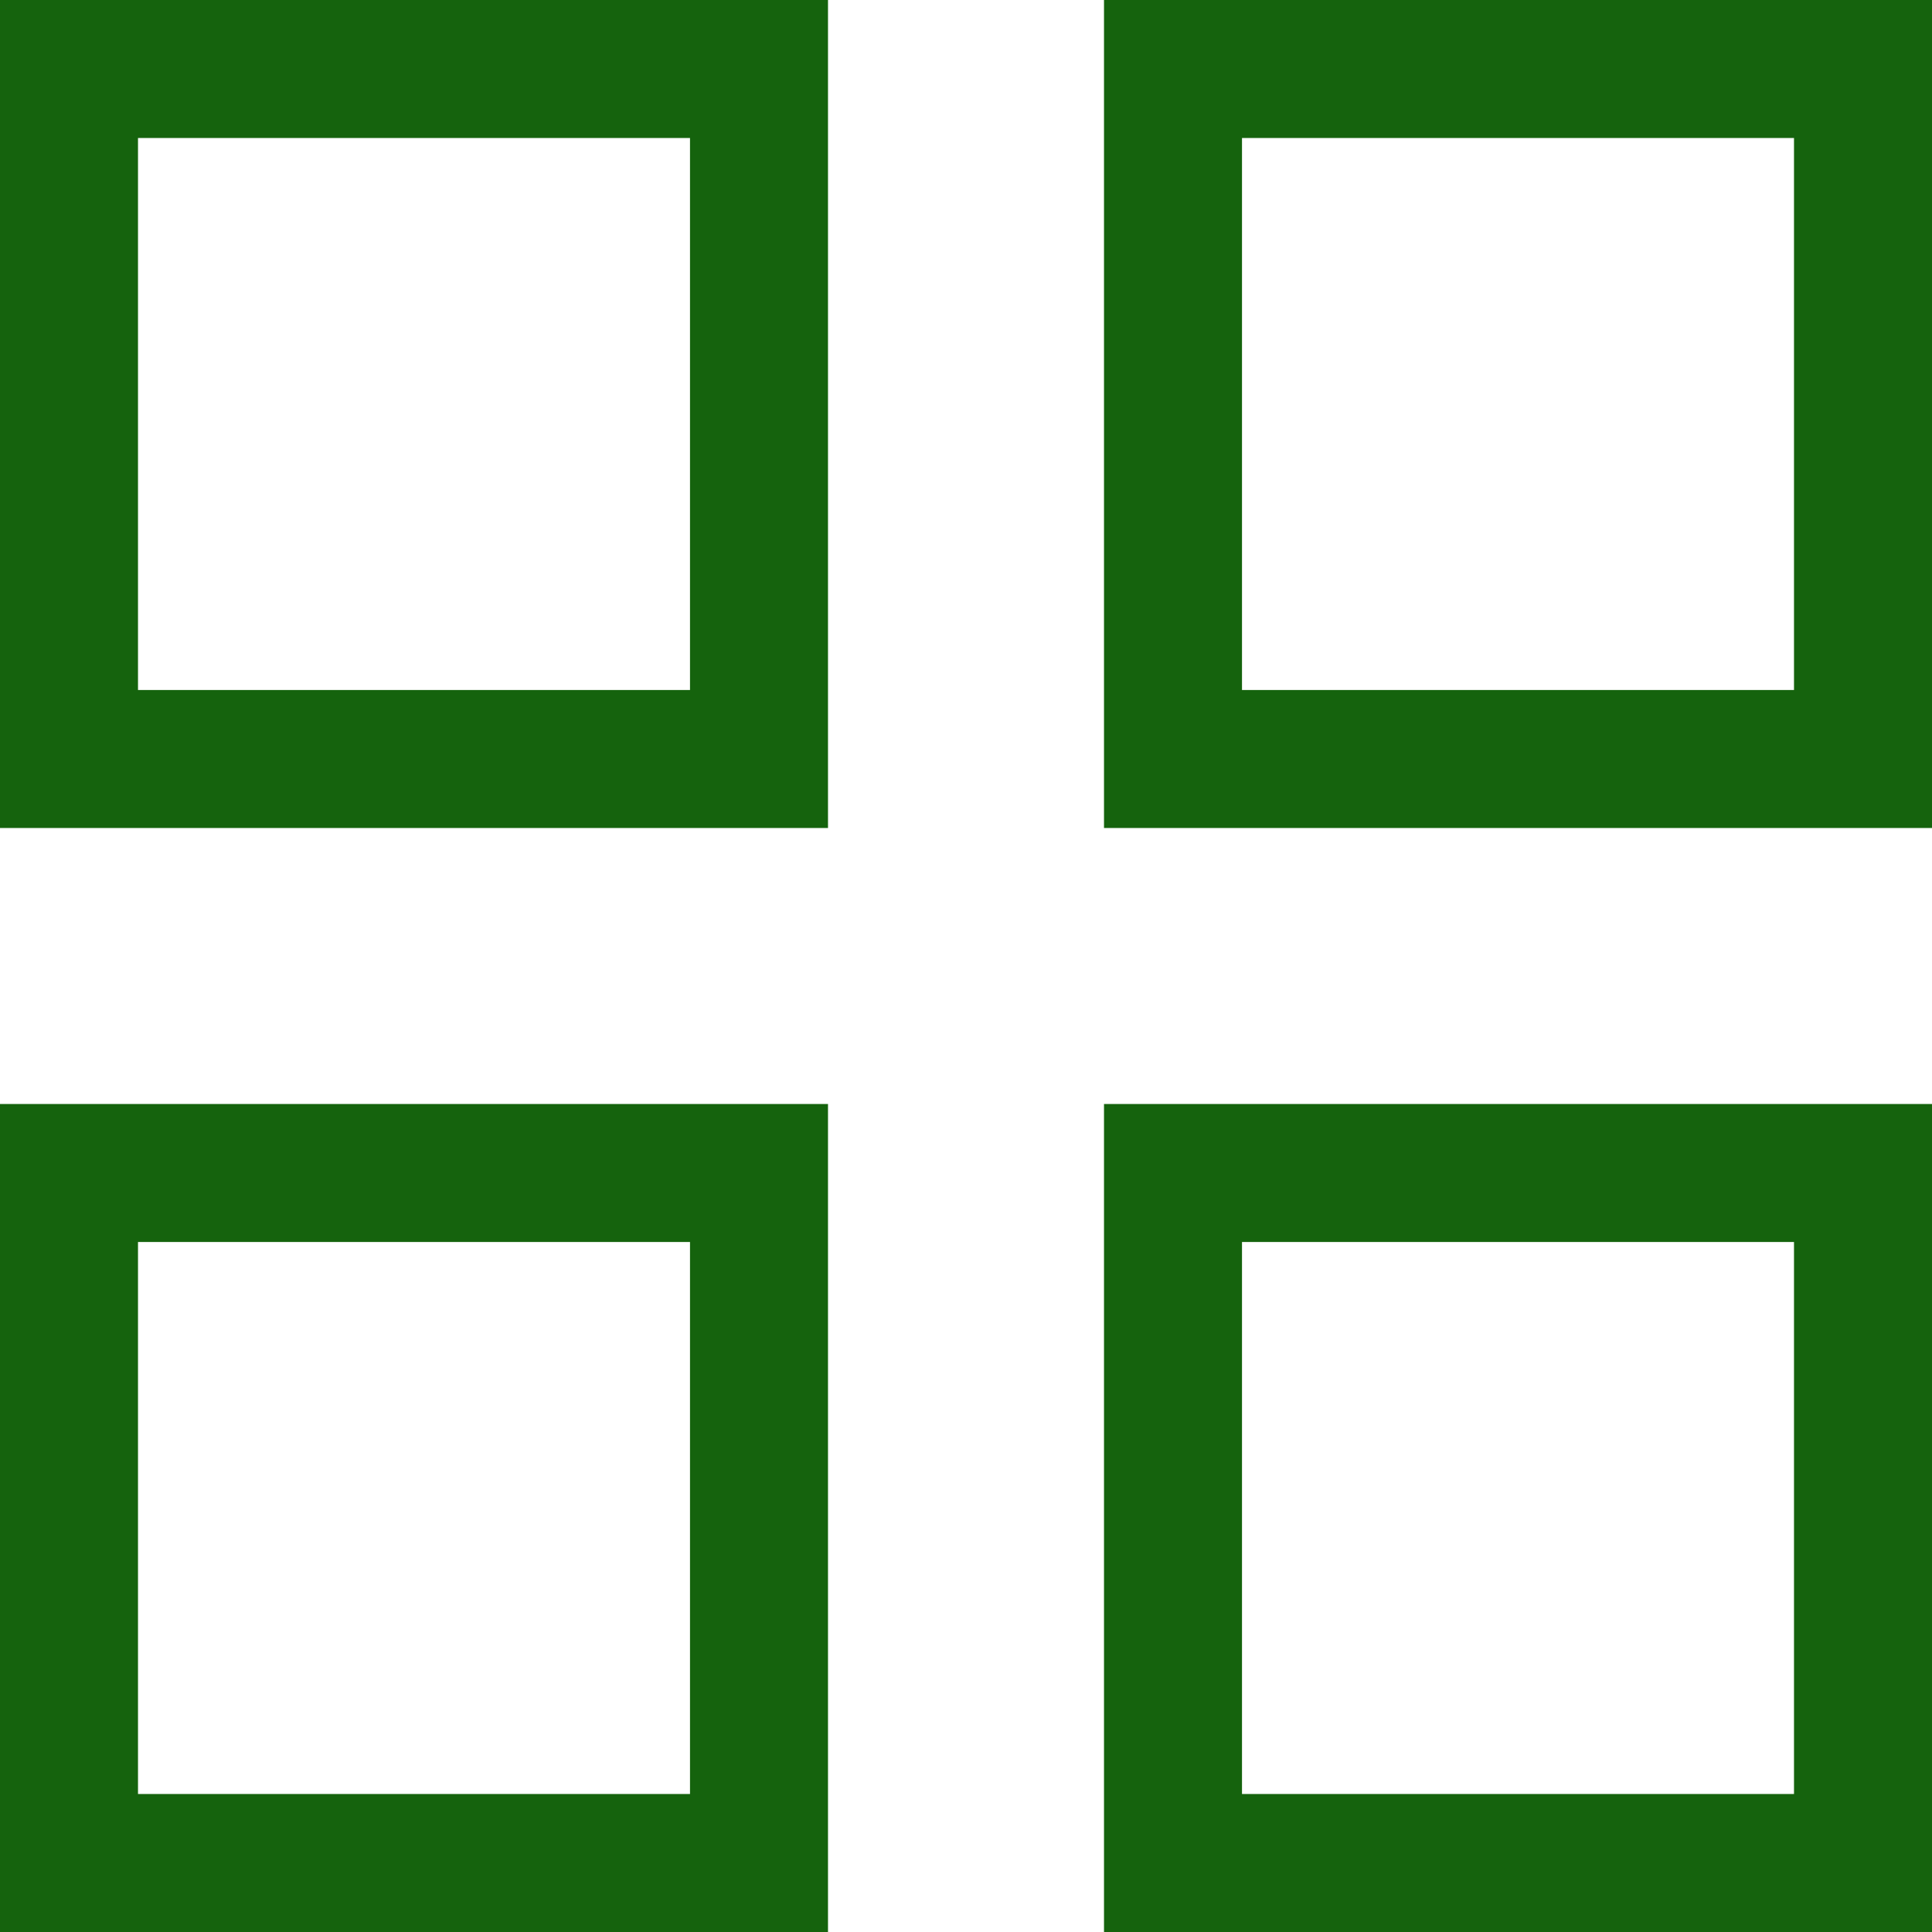 <?xml version="1.0" encoding="UTF-8"?> <svg xmlns="http://www.w3.org/2000/svg" width="21" height="21" viewBox="0 0 21 21" fill="none"> <g clip-path="url(#clip0_85_107)"> <path d="M8.25 0.75H0.75V8.25H8.25V0.75Z" stroke="#15630D" stroke-width="1.5"></path> <path d="M20.25 0.75H12.75V8.25H20.25V0.75Z" stroke="#15630D" stroke-width="1.5"></path> <path d="M8.25 12.75H0.75V20.25H8.25V12.75Z" stroke="#15630D" stroke-width="1.5"></path> <path d="M20.25 12.75H12.75V20.25H20.25V12.75Z" stroke="#15630D" stroke-width="1.5"></path> </g> <defs> <clipPath id="clip0_85_107"> <rect width="21" height="21" fill="white"></rect> </clipPath> </defs> </svg> 